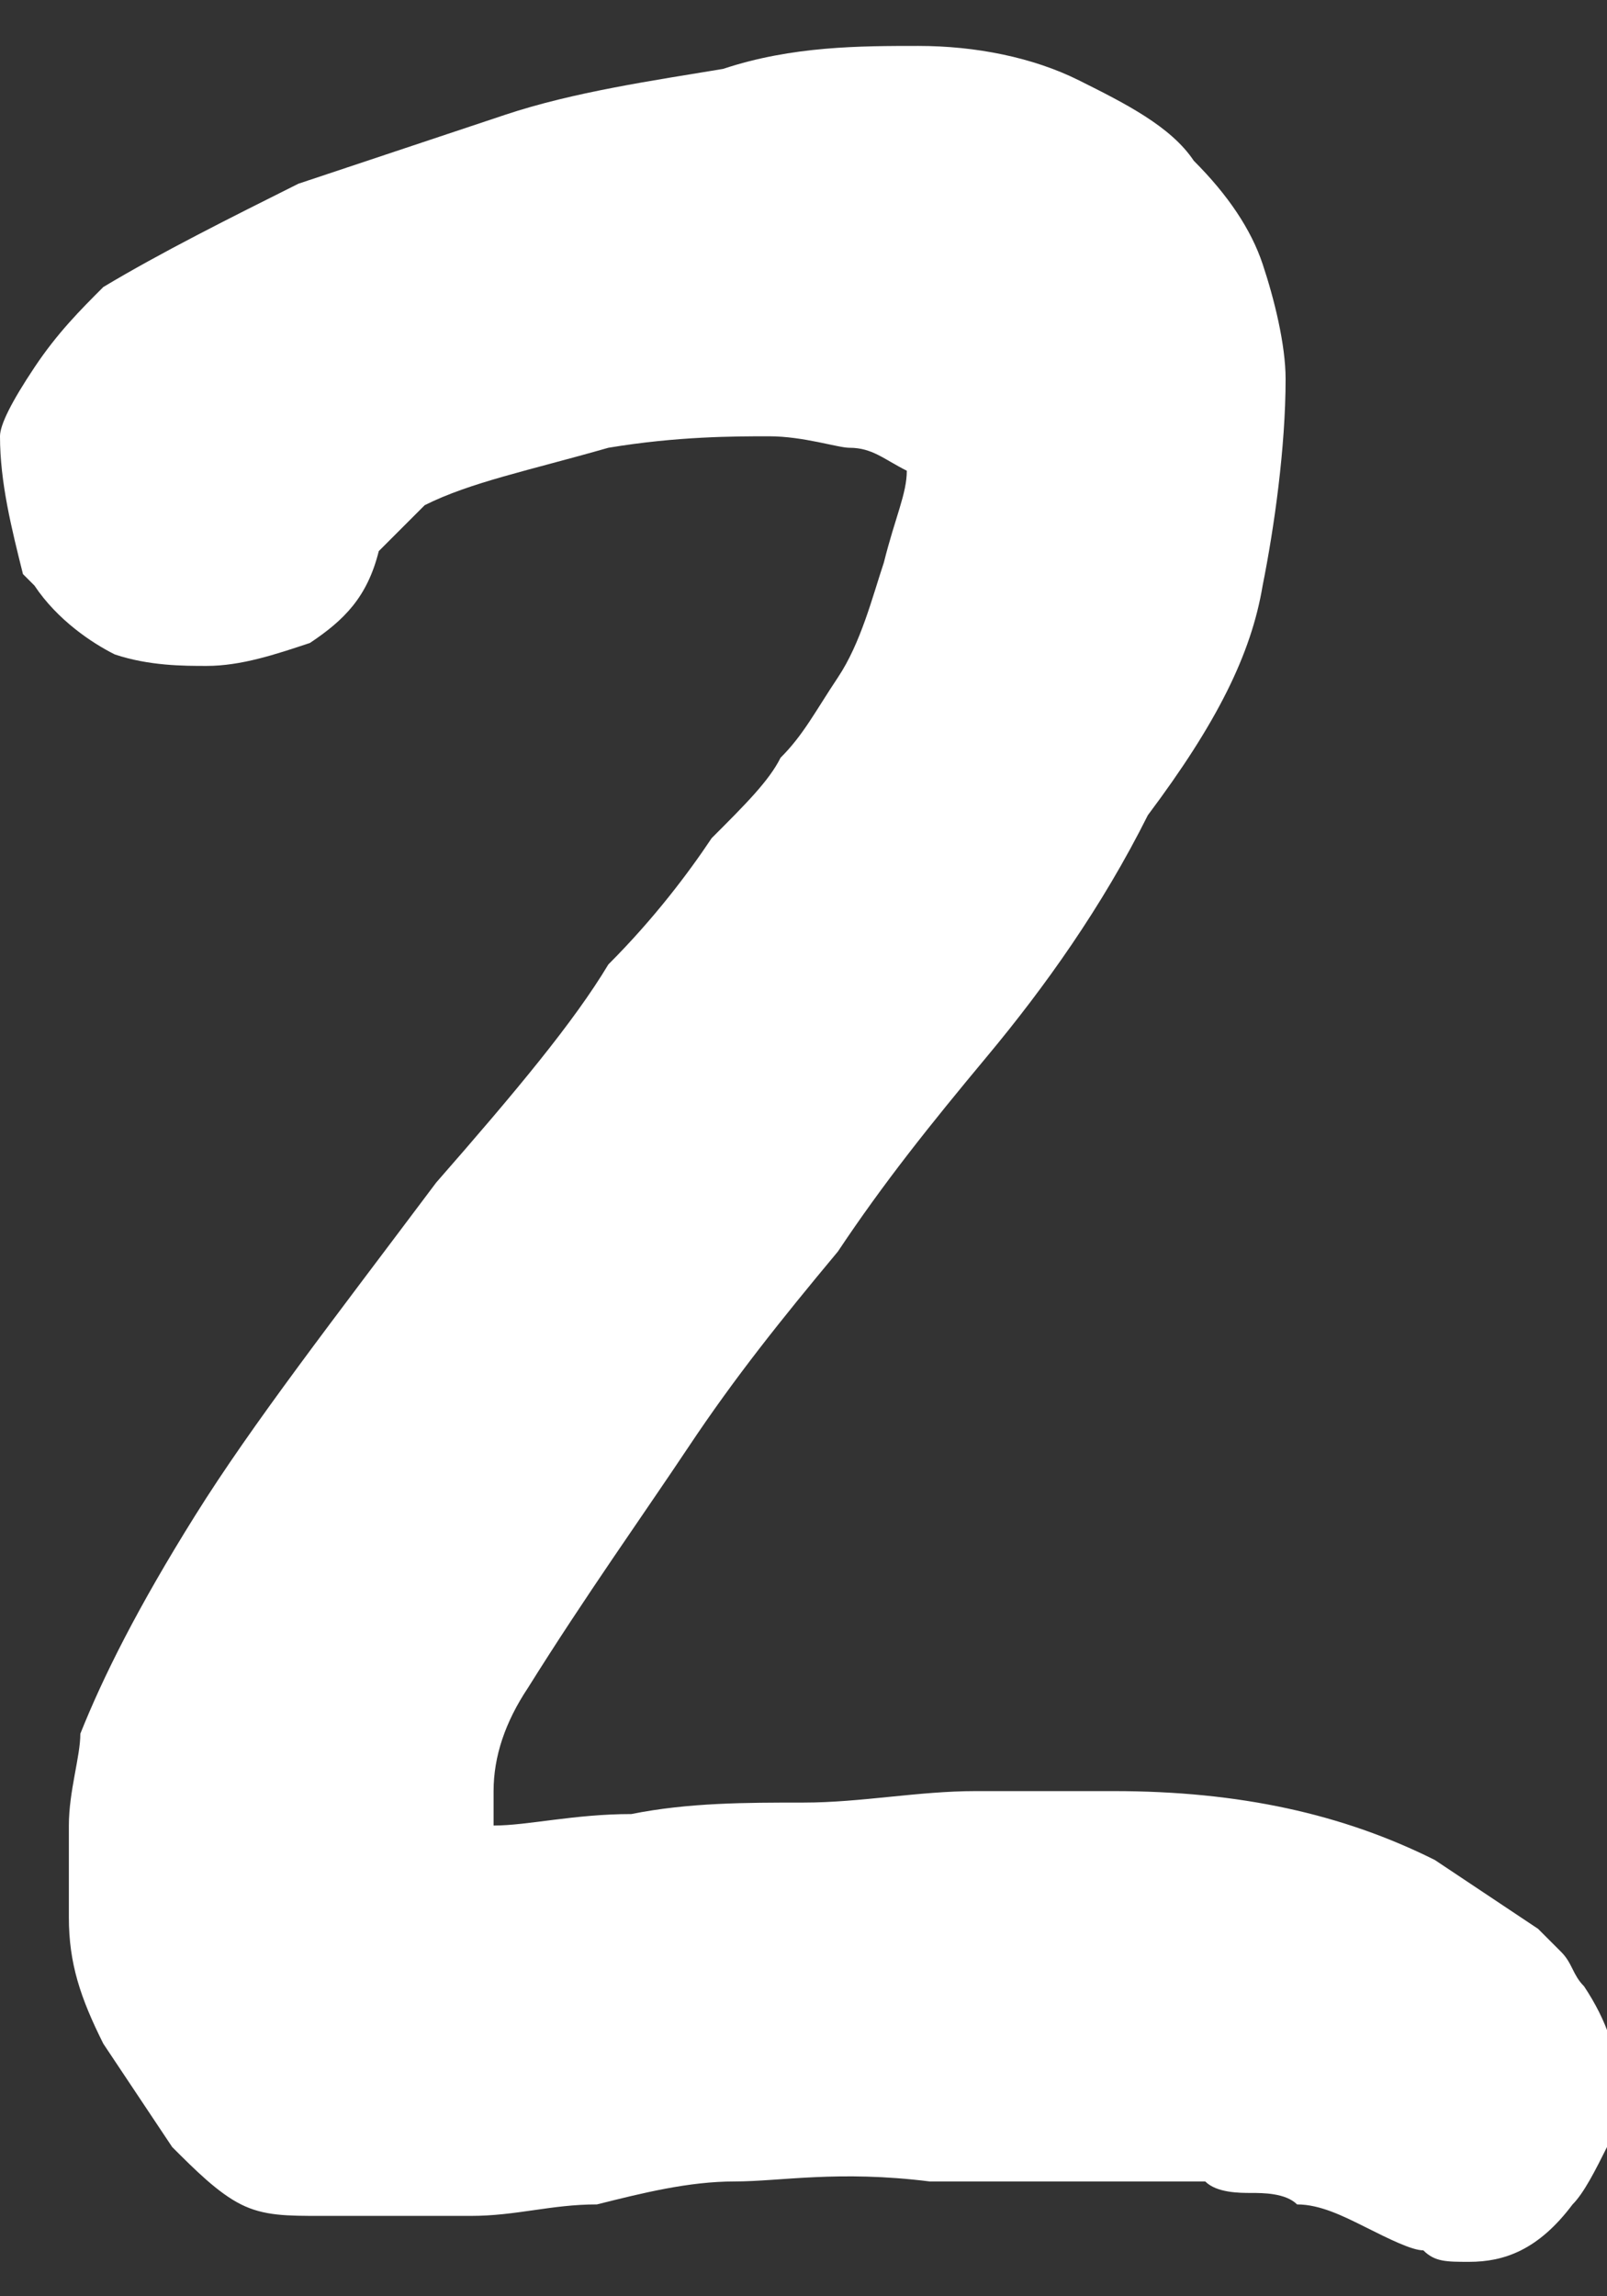 <?xml version="1.0" encoding="UTF-8"?> <!-- Generator: Adobe Illustrator 24.1.3, SVG Export Plug-In . SVG Version: 6.00 Build 0) --> <svg xmlns="http://www.w3.org/2000/svg" xmlns:xlink="http://www.w3.org/1999/xlink" id="Слой_1" x="0px" y="0px" viewBox="0 0 14 20" style="enable-background:new 0 0 14 20;" xml:space="preserve"><rect x="0" y="0" width="14" height="20" fill="#333333" stroke="none"/> <style type="text/css"> .st0{fill:#FFFFFF;} </style> <path class="st0" d="M0.2,5C0.1,4.6,0,4.2,0,3.8c0-0.1,0.1-0.3,0.3-0.6c0.2-0.3,0.4-0.5,0.6-0.7c0.5-0.3,1.1-0.6,1.7-0.9 C3.2,1.4,3.8,1.2,4.4,1c0.6-0.2,1.3-0.3,1.9-0.4C6.9,0.4,7.5,0.4,8,0.4s1,0.1,1.4,0.3c0.4,0.2,0.8,0.4,1,0.7 c0.3,0.3,0.5,0.6,0.6,0.9c0.1,0.3,0.2,0.7,0.2,1c0,0.6-0.1,1.3-0.2,1.8c-0.1,0.6-0.4,1.2-1,2C9.6,7.9,9.1,8.6,8.6,9.2 c-0.5,0.6-0.9,1.1-1.3,1.7C6.8,11.5,6.4,12,6,12.6c-0.4,0.6-0.9,1.3-1.4,2.1c-0.2,0.3-0.3,0.6-0.3,0.9c0,0.1,0,0.2,0,0.3 c0.3,0,0.7-0.1,1.2-0.1c0.5-0.1,1-0.1,1.5-0.1c0.5,0,1-0.1,1.5-0.1c0.5,0,0.9,0,1.2,0c1.1,0,2,0.2,2.8,0.6c0.3,0.2,0.6,0.4,0.9,0.6 c0.1,0.1,0.1,0.1,0.2,0.2c0.1,0.1,0.1,0.2,0.2,0.3c0.2,0.3,0.3,0.6,0.3,0.9c0,0.1,0,0.3-0.1,0.5c-0.1,0.2-0.2,0.4-0.3,0.5 c-0.3,0.4-0.6,0.5-0.9,0.5c-0.2,0-0.3,0-0.4-0.1c-0.1,0-0.3-0.1-0.5-0.2c-0.2-0.1-0.4-0.2-0.6-0.2c-0.1-0.1-0.3-0.1-0.4-0.1 c-0.1,0-0.3,0-0.4-0.1c-0.1,0-0.2,0-0.3,0c-0.1,0-0.1,0-0.2,0c-0.3,0-0.6,0-0.9,0c-0.3,0-0.6,0-1,0C7.3,18.9,6.8,19,6.4,19 c-0.4,0-0.8,0.1-1.2,0.2c-0.4,0-0.7,0.1-1.1,0.1c-0.4,0-0.8,0-1.3,0c-0.3,0-0.5,0-0.7-0.1c-0.2-0.1-0.4-0.3-0.6-0.5 c-0.2-0.3-0.4-0.6-0.6-0.9c-0.2-0.4-0.3-0.7-0.3-1.1c0-0.2,0-0.5,0-0.8c0-0.3,0.1-0.6,0.1-0.8c0.2-0.5,0.5-1.1,1-1.9 s1.2-1.7,2.1-2.9C4.5,9.5,5,8.9,5.3,8.4C5.7,8,6,7.6,6.2,7.3C6.5,7,6.7,6.8,6.8,6.6C7,6.4,7.1,6.2,7.3,5.9c0.2-0.3,0.3-0.7,0.4-1 c0.1-0.4,0.2-0.6,0.2-0.8C7.7,4,7.6,3.9,7.4,3.9C7.3,3.9,7,3.8,6.7,3.8c-0.3,0-0.8,0-1.4,0.1C4.6,4.1,4.1,4.2,3.7,4.4 c0,0-0.1,0.1-0.1,0.1c0,0-0.1,0.1-0.1,0.1L3.3,4.8C3.2,5.2,3,5.4,2.7,5.6C2.4,5.7,2.1,5.8,1.8,5.8c-0.2,0-0.5,0-0.8-0.1 C0.8,5.6,0.5,5.4,0.3,5.1L0.2,5z"></path> </svg> 
